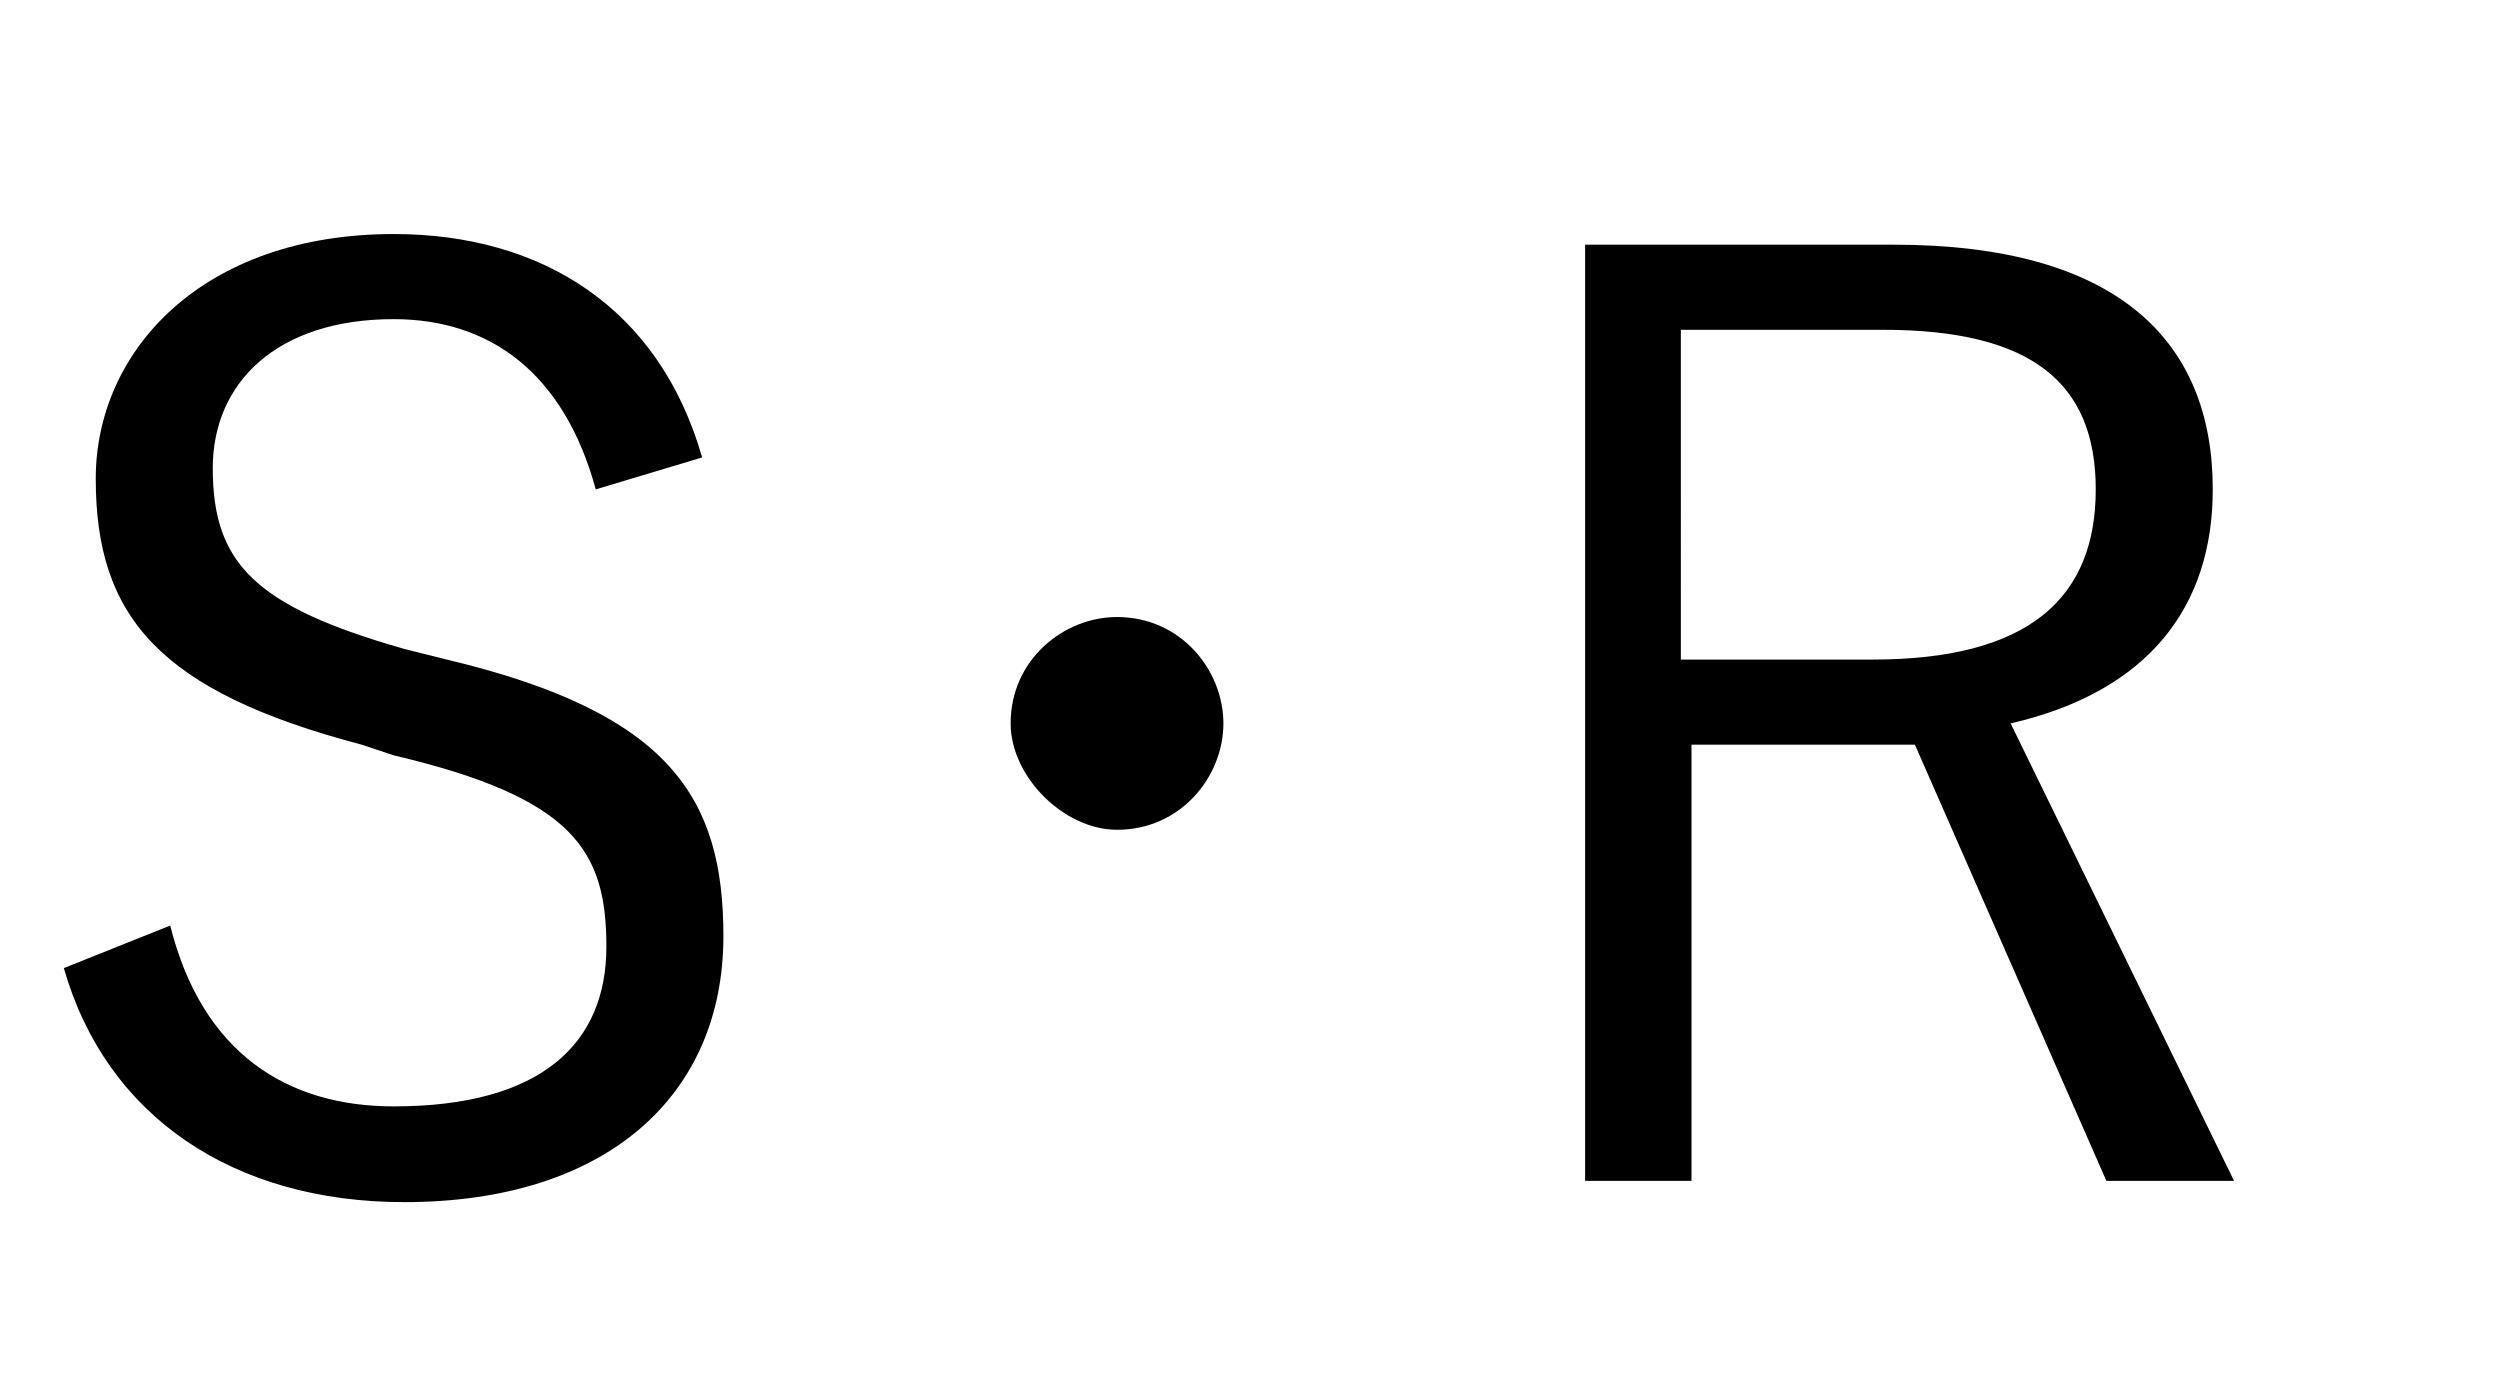 <?xml version="1.0" encoding="utf-8"?>
<!-- Generator: Adobe Illustrator 26.1.0, SVG Export Plug-In . SVG Version: 6.00 Build 0)  -->
<svg version="1.1" id="レイヤー_1" xmlns="http://www.w3.org/2000/svg" xmlns:xlink="http://www.w3.org/1999/xlink" x="0px"
	 y="0px" viewBox="0 0 23.5 13" style="enable-background:new 0 0 23.5 13;" xml:space="preserve">
<style type="text/css">
	.st0{enable-background:new    ;}
</style>
<g class="st0">
	<g>
		<path d="M5.6,4.6C5.3,3.5,4.6,3,3.7,3C2.6,3,2,3.6,2,4.4c0,0.9,0.4,1.3,1.8,1.7l0.4,0.1c2.1,0.5,2.6,1.3,2.6,2.6
			c0,1.5-1.1,2.5-3,2.5c-1.6,0-2.8-0.8-3.2-2.2l1-0.4c0.3,1.2,1.1,1.7,2.1,1.7c1.4,0,2-0.6,2-1.5c0-0.9-0.3-1.4-2-1.8L3.4,7
			C1.5,6.5,0.9,5.8,0.9,4.5c0-1.2,1-2.3,2.8-2.3c1.4,0,2.5,0.7,2.9,2.1L5.6,4.6z"/>
		<path d="M11.5,6.8c0,0.5-0.4,1-1,1c-0.5,0-1-0.5-1-1c0-0.6,0.5-1,1-1C11.1,5.8,11.5,6.3,11.5,6.8z"/>
		<path d="M17.8,2.3c2.1,0,3,0.9,3,2.3c0,1.1-0.6,1.9-1.9,2.2l2.1,4.3h-1.2L18,7h-2.1v4.1h-1V2.3H17.8z M15.8,6.2h1.8
			c1.5,0,2.1-0.6,2.1-1.6c0-1-0.6-1.5-2-1.5h-1.9V6.2z"/>
	</g>
</g>
</svg>
